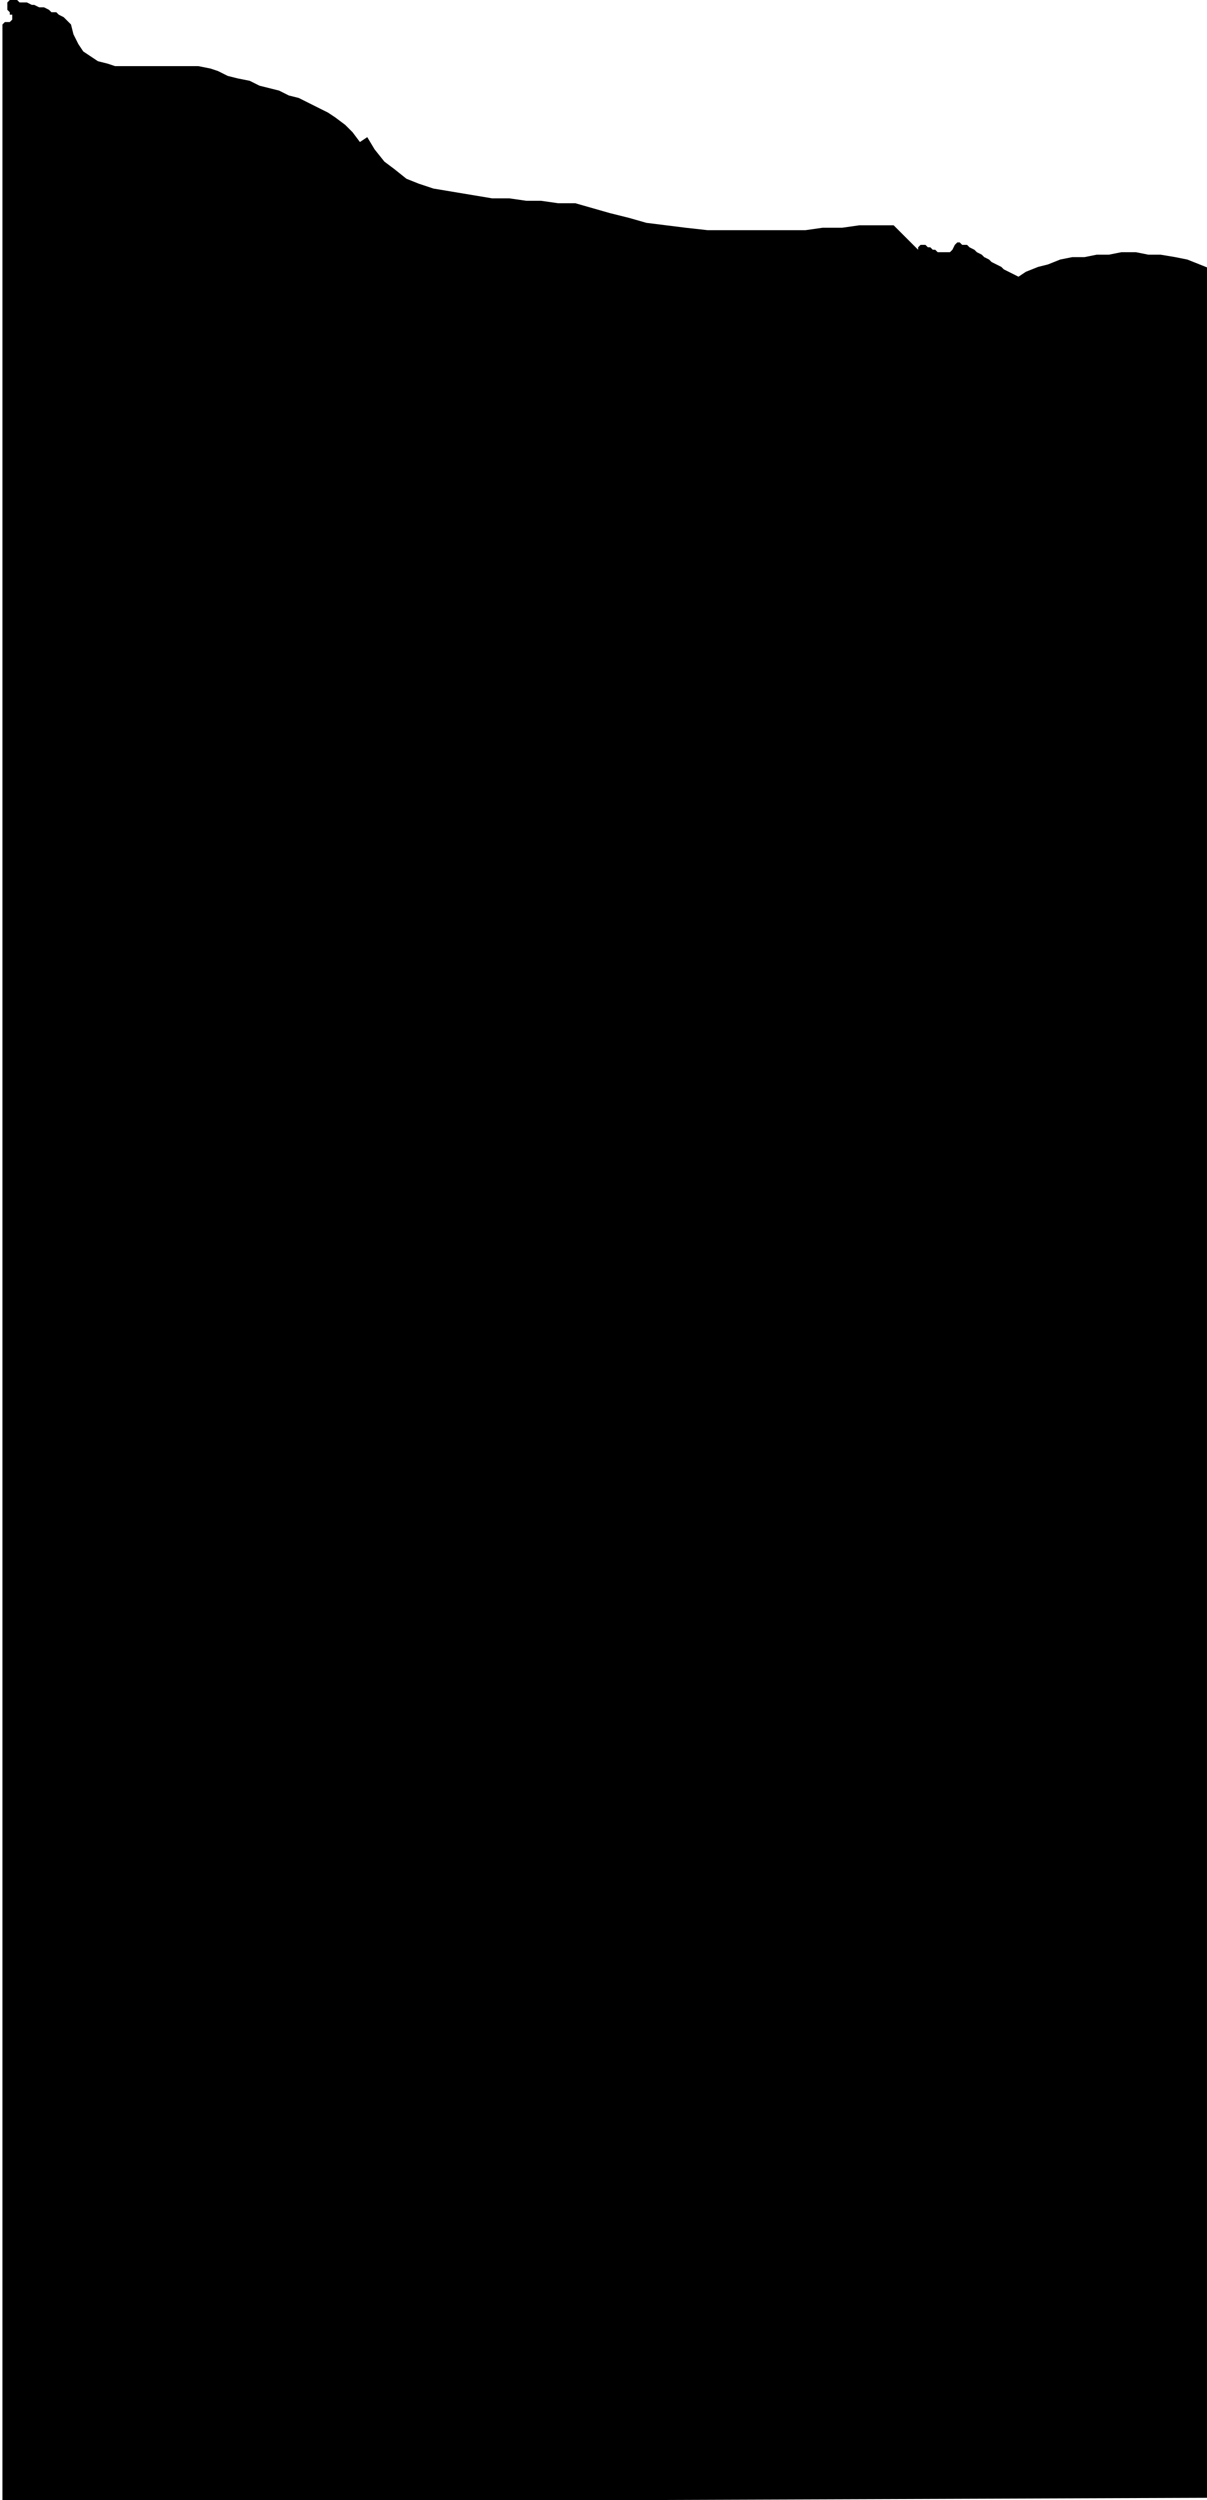 <svg xmlns="http://www.w3.org/2000/svg" width="32.867" height="68.067" fill-rule="evenodd" stroke-linecap="round" preserveAspectRatio="none" viewBox="0 0 493 1021"><style>.brush0{fill:#fff}.pen0{stroke:#000;stroke-width:1;stroke-linejoin:round}</style><path d="m29 10 1 4 2 4 2 3 3 2 3 2 4 1 3 1h34l5 1 3 1 4 2 4 1 5 1 4 2 4 1 4 1 4 2 4 1 4 2 4 2 4 2 3 2 4 3 3 3 3 4 3-2 3 5 4 5 4 3 5 4 5 2 6 2 6 1 6 1 6 1 6 1h7l7 1h6l7 1h7l7 2 7 2 8 2 7 2 8 1 8 1 9 1h40l7-1h8l7-1h14l10 10v-1l1-1h2l1 1h1l1 1h1l1 1h5l1-1 1-2 1-1h1l1 1h2l1 1 2 1 1 1 2 1 1 1 2 1 1 1 2 1 2 1 1 1 2 1 2 1 2 1 3-2 5-2 4-1 5-2 5-1h5l5-1h5l5-1h6l5 1h5l6 1 5 1 5 2 5 2v910l-494 2V10l1-1h2l1-1V6H4V5L3 4V1l1-1h3l1 1h3l2 1h1l2 1h2l2 1 1 1h2l1 1 2 1 1 1 2 2z" style="stroke:none;fill:#000"/></svg>
